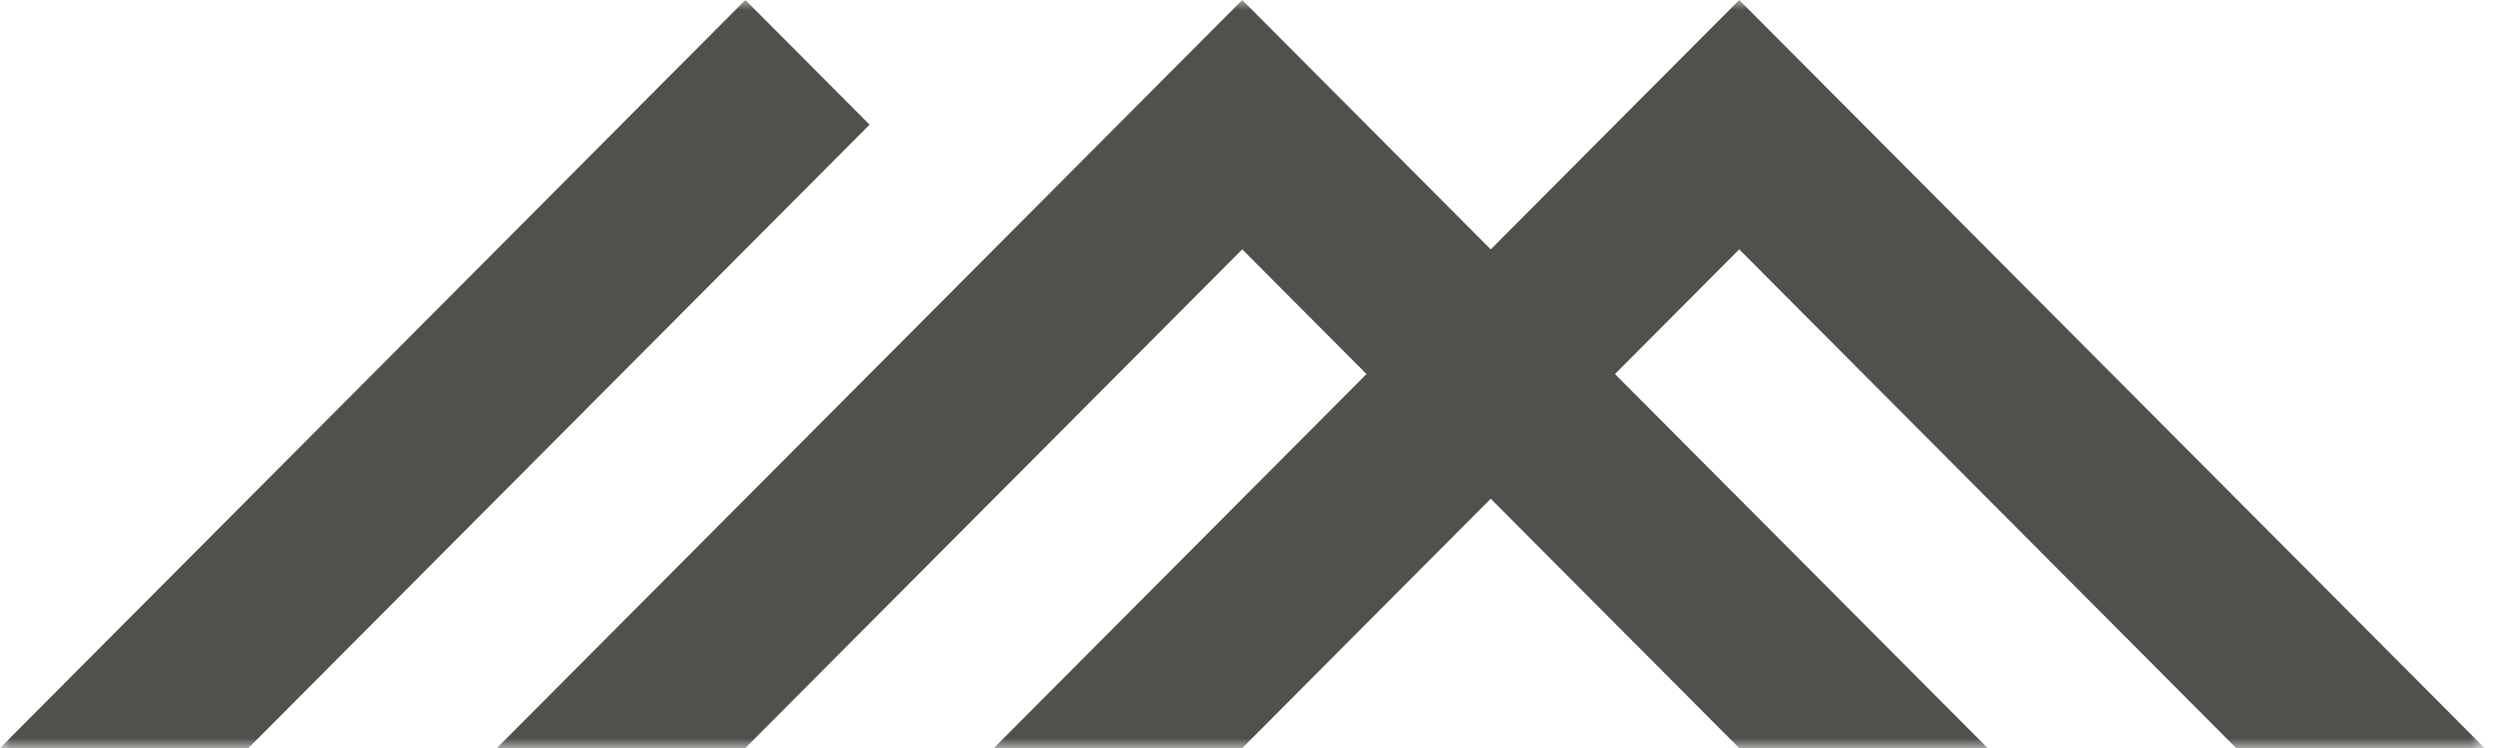 <?xml version="1.0" encoding="UTF-8"?> <svg xmlns="http://www.w3.org/2000/svg" width="127" height="38" viewBox="0 0 127 38" fill="none"><mask id="mask0_145_455" style="mask-type:luminance" maskUnits="userSpaceOnUse" x="0" y="0" width="127" height="38"><path d="M126.214 0H0V38H126.214V0Z" fill="white"></path></mask><g mask="url(#mask0_145_455)"><path d="M37.864 0L0 38H12.621L44.175 6.333L37.864 0Z" fill="#4E514C"></path><path d="M63.106 0L25.242 38H37.864L63.106 12.667L88.349 38H100.971L63.106 0Z" fill="#4E514C"></path><path d="M88.353 0L50.488 38H63.11L88.353 12.667L113.595 38H126.217L88.353 0Z" fill="#4E514C"></path></g></svg> 